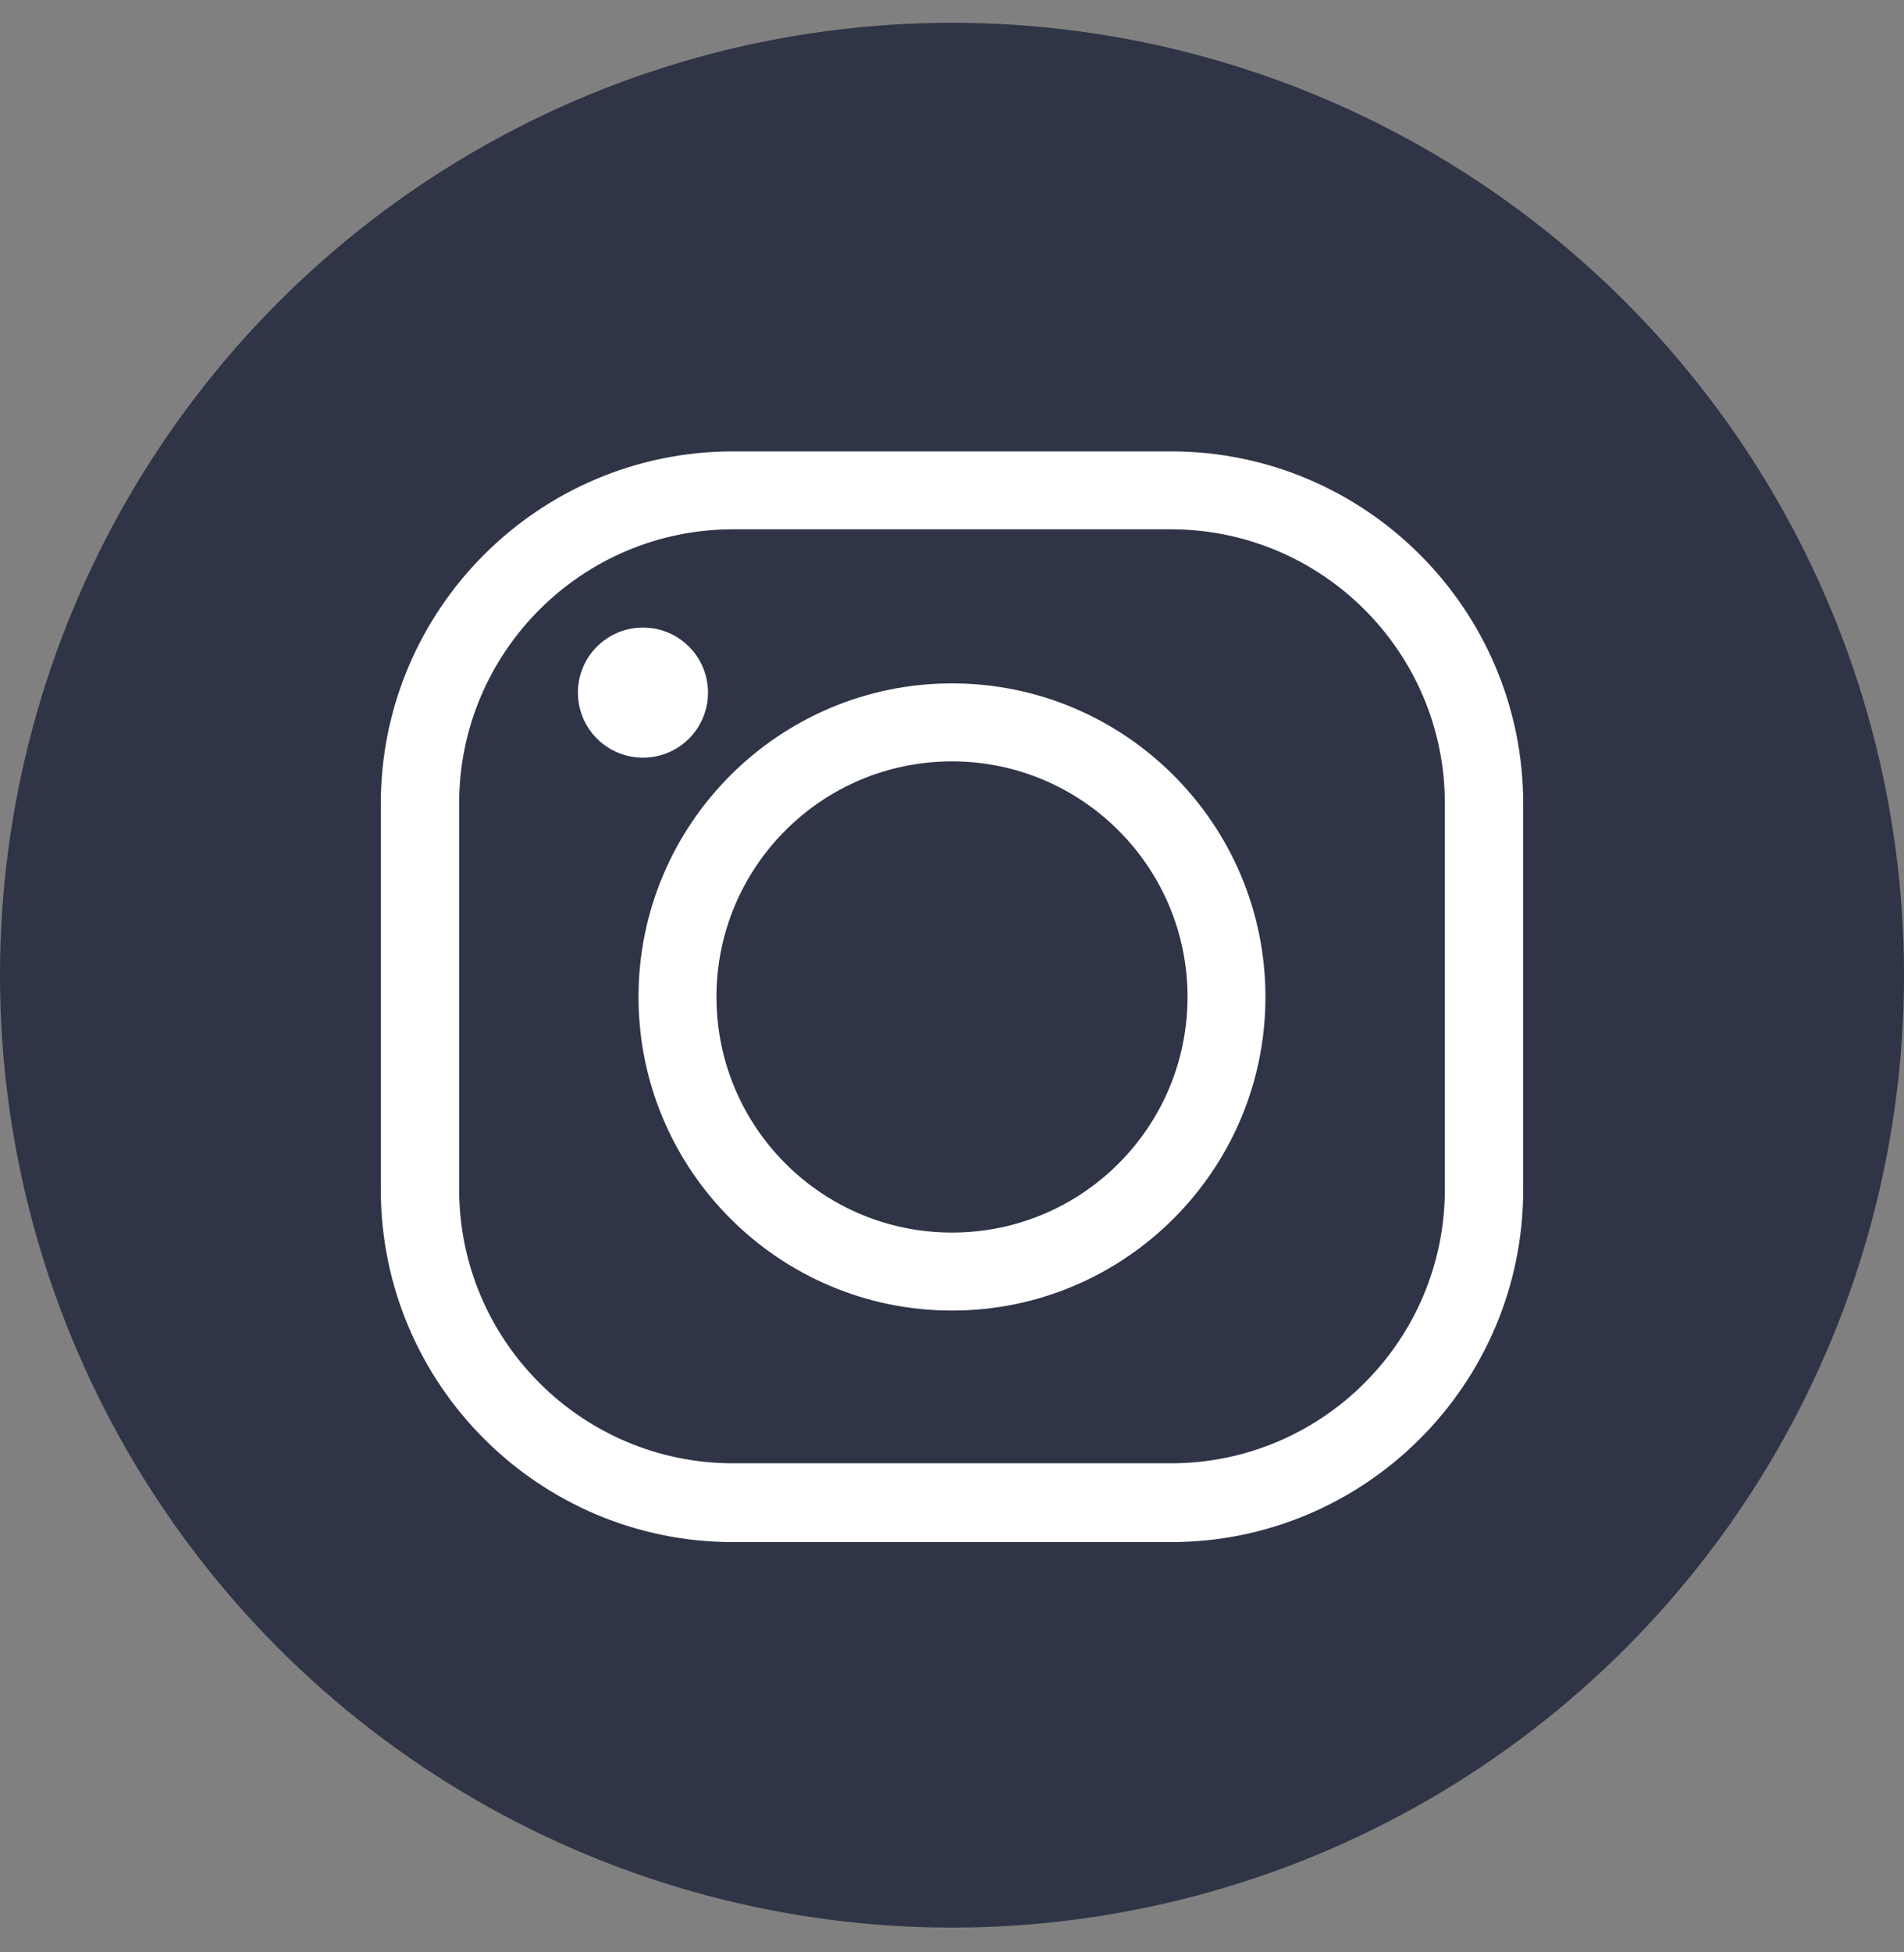 <svg width="40" height="41" viewBox="0 0 40 41" fill="none" xmlns="http://www.w3.org/2000/svg">
<rect x="0" y="0" width="40" height="41" fill="#808080" stroke="none"/>
<circle cx="20" cy="20.479" r="20" fill="#2F3446"/>
<path d="M15.4 32.384H24.6C28.682 32.384 32 29.066 32 24.983V16.879C32 12.797 28.682 9.479 24.6 9.479H15.4C11.318 9.479 8 12.797 8 16.879V24.983C8 29.066 11.318 32.384 15.4 32.384ZM24.6 11.116C27.774 11.116 30.354 13.696 30.354 16.87V24.975C30.354 28.149 27.774 30.729 24.6 30.729H15.4C12.226 30.729 9.646 28.149 9.646 24.975V16.87C9.646 13.696 12.226 11.116 15.4 11.116H24.6Z" fill="white"/>
<path d="M20 27.522C23.632 27.522 26.585 24.568 26.585 20.936C26.585 17.304 23.632 14.351 20 14.351C16.368 14.351 13.414 17.304 13.414 20.936C13.414 24.568 16.368 27.522 20 27.522ZM20 15.989C22.724 15.989 24.948 18.203 24.948 20.936C24.948 23.669 22.733 25.884 20 25.884C17.267 25.884 15.052 23.669 15.052 20.936C15.052 18.203 17.267 15.989 20 15.989Z" fill="white"/>
<path d="M12.141 14.545C12.141 15.3 12.752 15.911 13.508 15.911C14.263 15.911 14.874 15.3 14.874 14.545C14.874 13.79 14.263 13.179 13.508 13.179C12.752 13.179 12.141 13.79 12.141 14.545Z" fill="white"/>
</svg>
